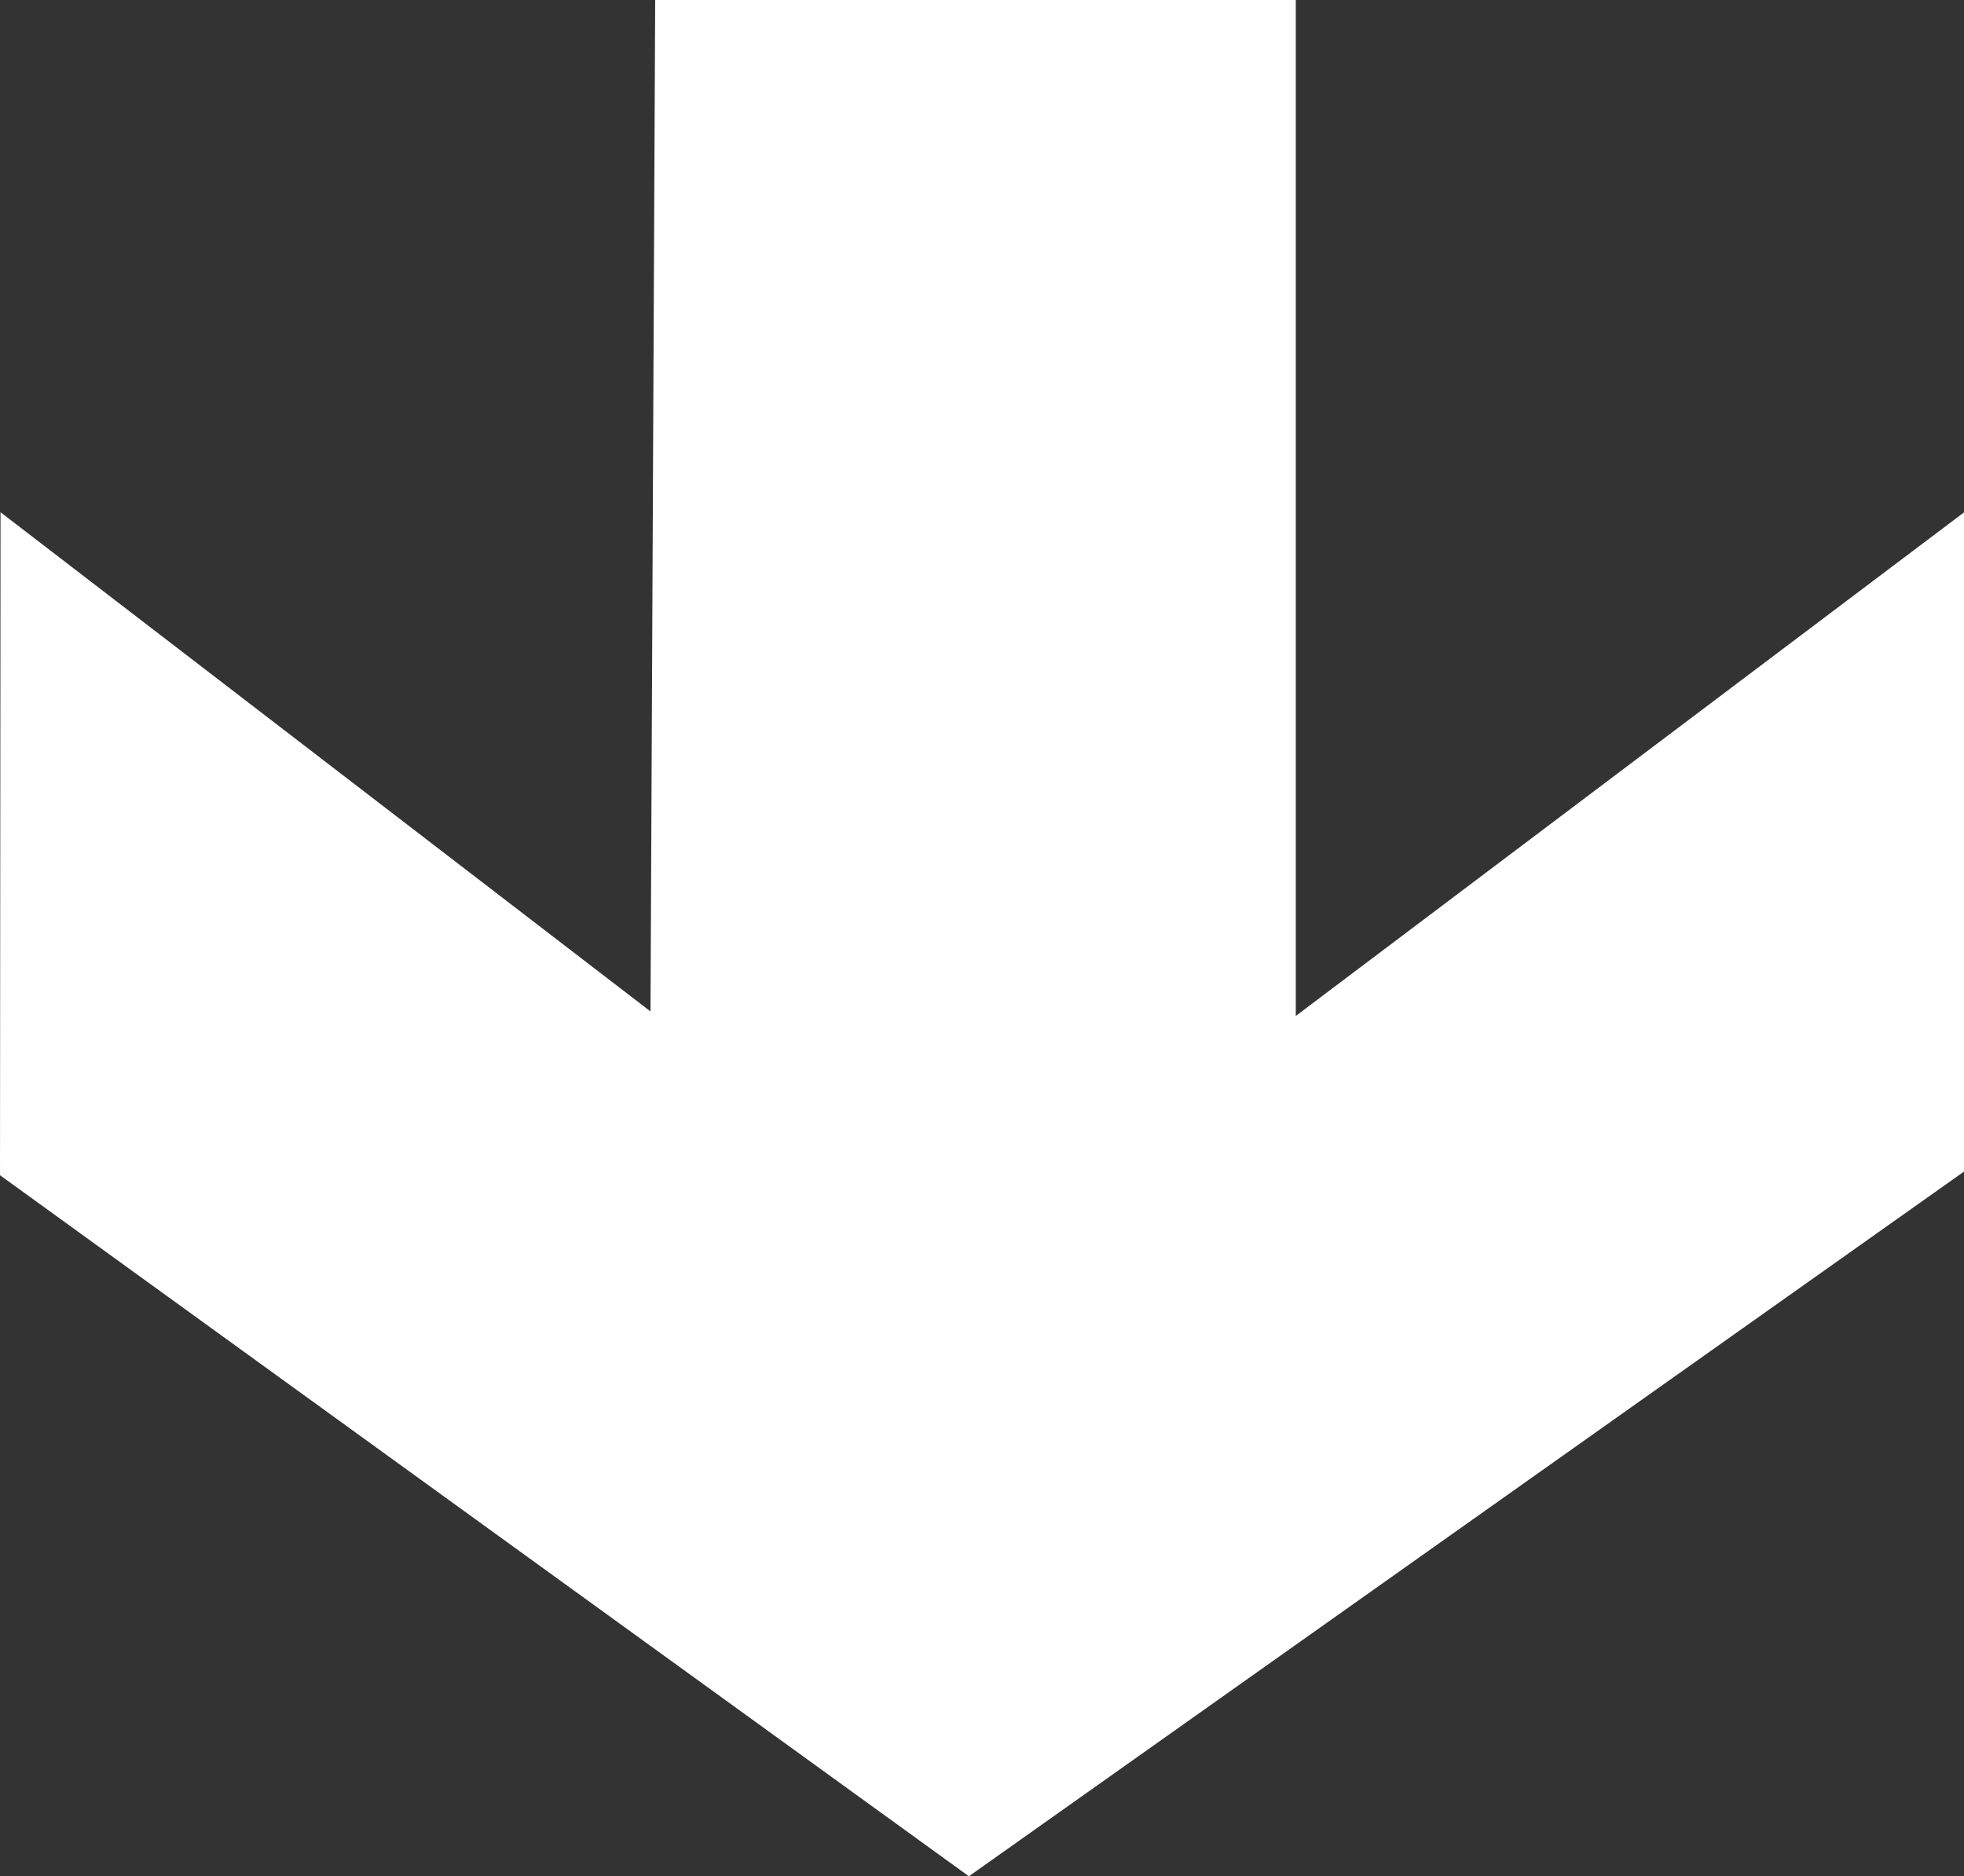 <svg xmlns="http://www.w3.org/2000/svg" viewBox="0 0 113.07 108.02"><rect x="0" y="0" width="113.07" height="108.02" fill="#333333" stroke="none"/><defs><style>.cls-1{fill:#fff;}</style></defs><title>Asset 3</title><g id="Layer_2" data-name="Layer 2"><g id="Layer_1-2" data-name="Layer 1"><polygon class="cls-1" points="37.72 0 74.6 0 74.6 58.49 113.07 29.5 113.07 67.45 55.78 108.02 0 67.66 0.03 29.49 37.45 58.23 37.72 0"/></g></g></svg>